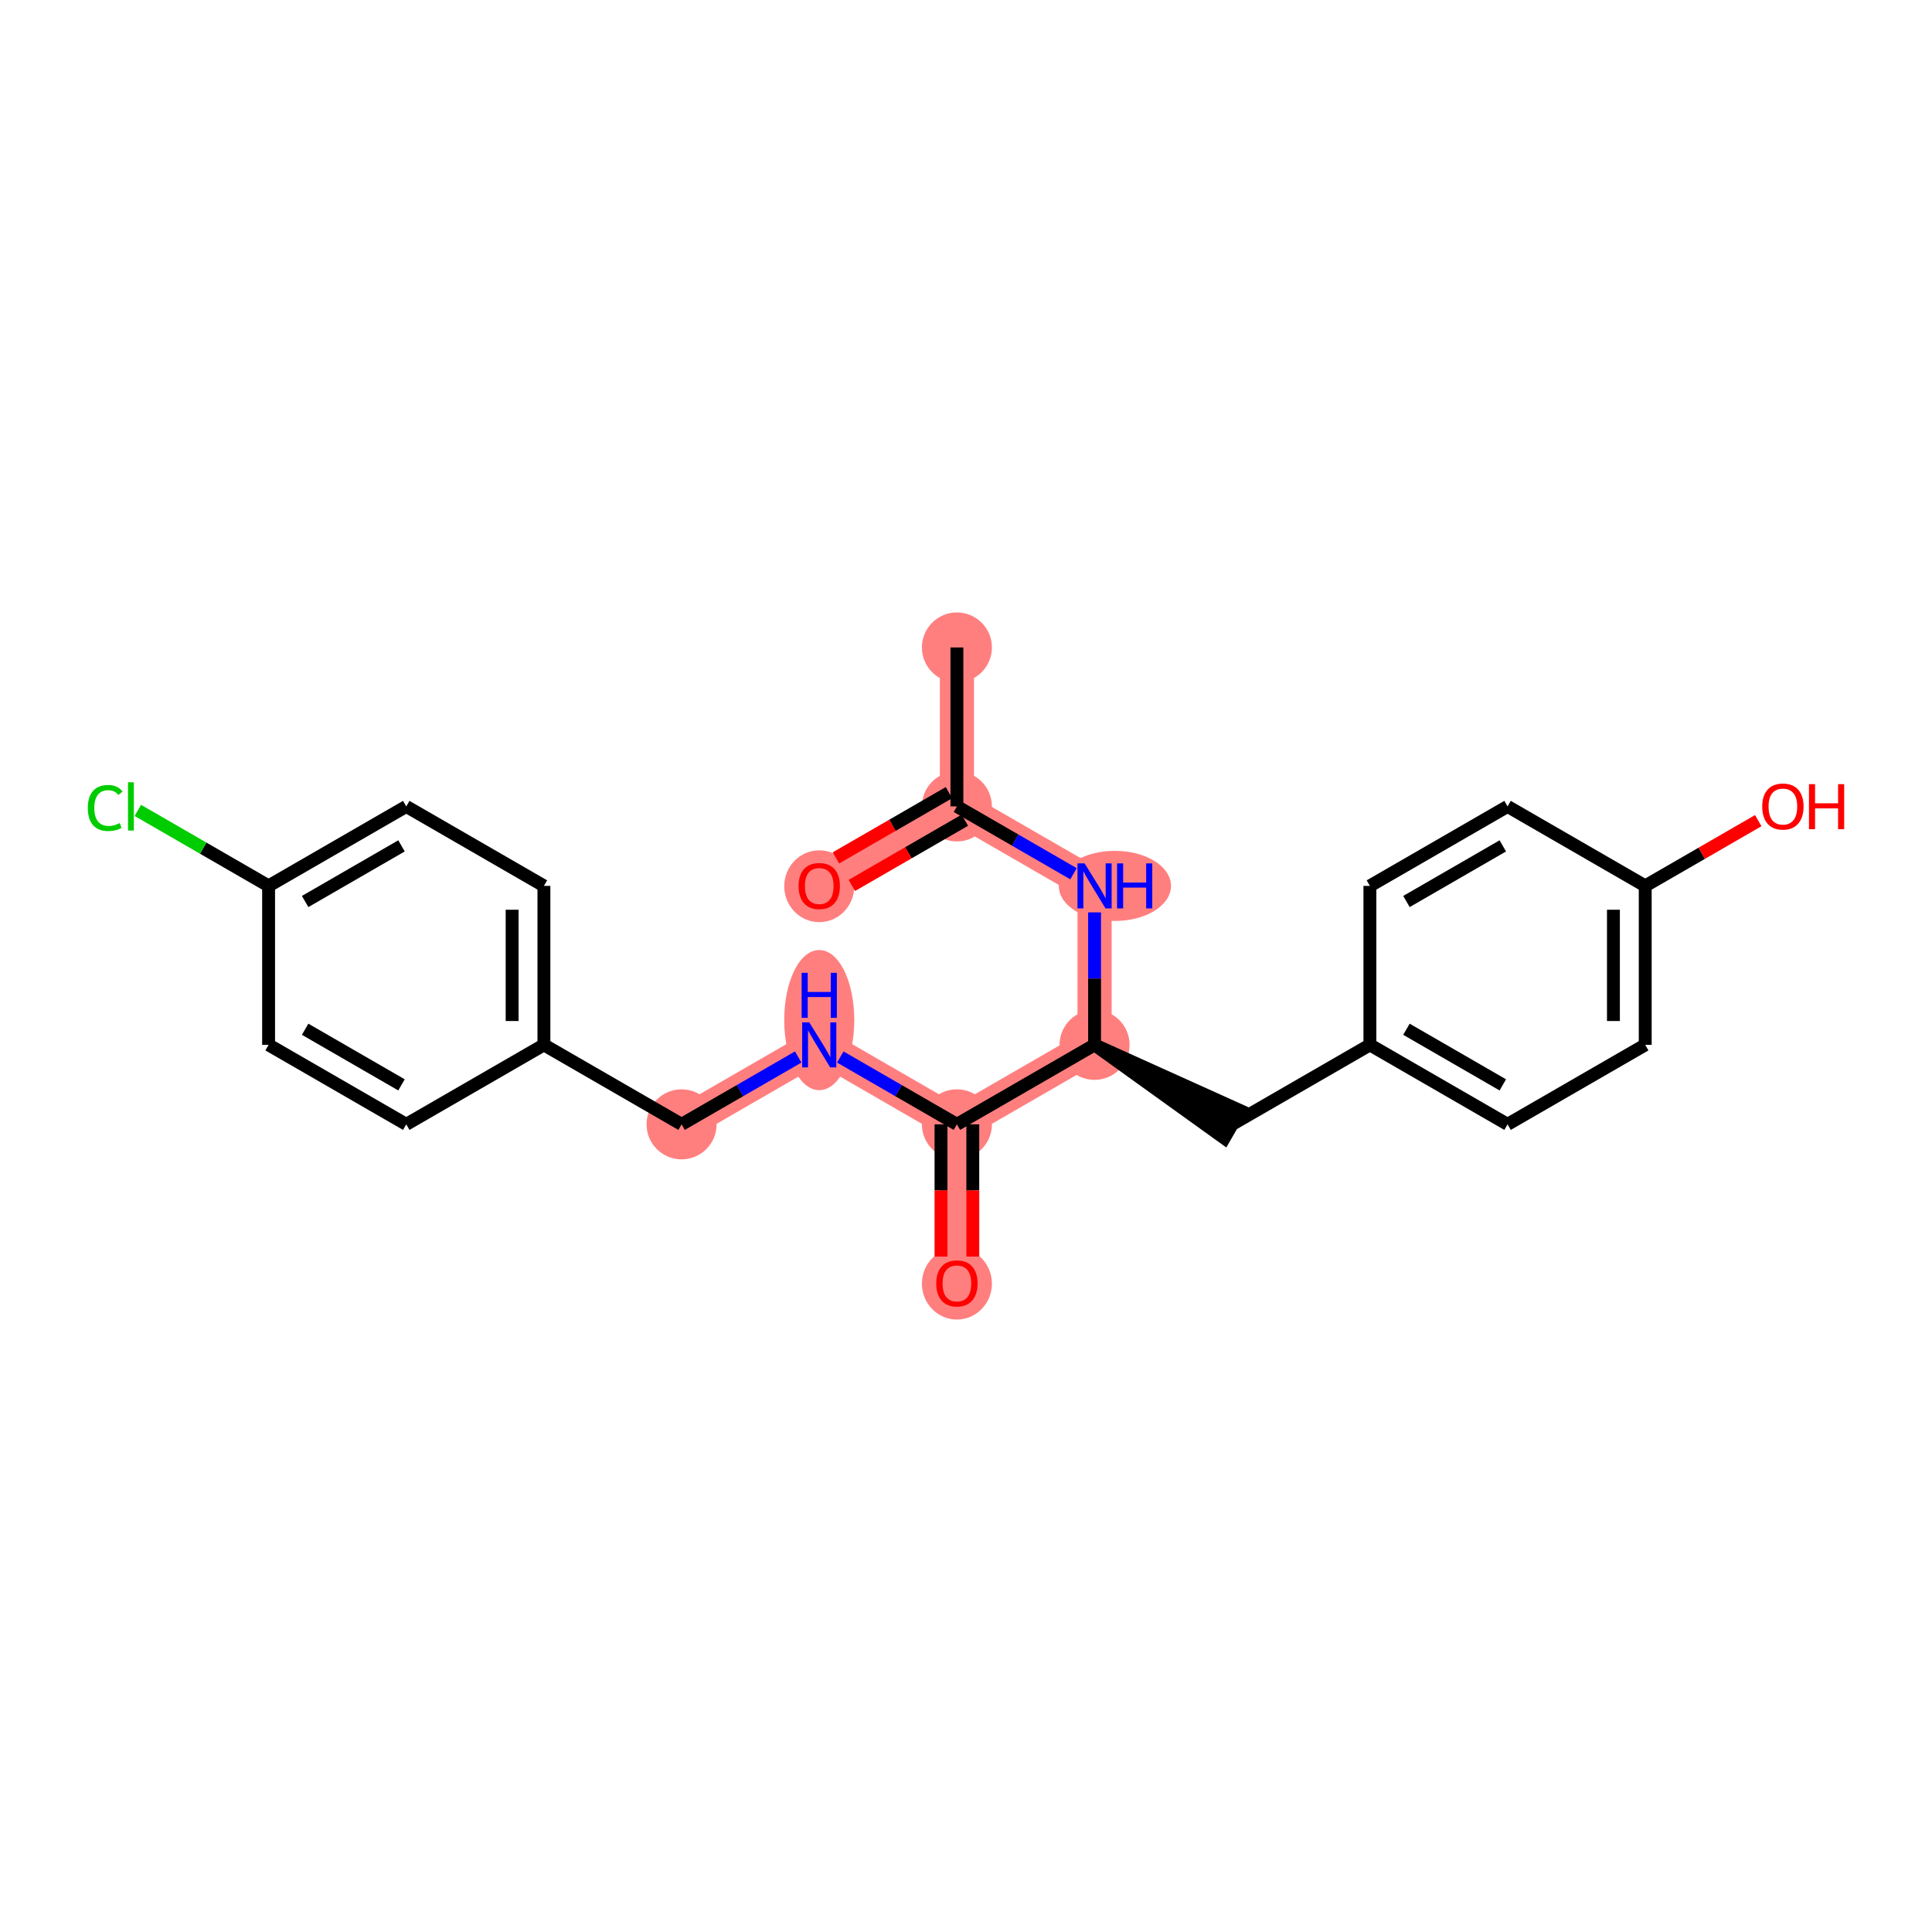 <?xml version='1.0' encoding='iso-8859-1'?>
<svg version='1.1' baseProfile='full'
              xmlns='http://www.w3.org/2000/svg'
                      xmlns:rdkit='http://www.rdkit.org/xml'
                      xmlns:xlink='http://www.w3.org/1999/xlink'
                  xml:space='preserve'
width='300px' height='300px' viewBox='0 0 300 300'>
<!-- END OF HEADER -->
<rect style='opacity:1.0;fill:#FFFFFF;stroke:none' width='300' height='300' x='0' y='0'> </rect>
<rect style='opacity:1.0;fill:#FFFFFF;stroke:none' width='300' height='300' x='0' y='0'> </rect>
<path d='M 148.588,100.537 L 148.588,125.22' style='fill:none;fill-rule:evenodd;stroke:#FF7F7F;stroke-width:5.3px;stroke-linecap:butt;stroke-linejoin:miter;stroke-opacity:1' />
<path d='M 148.588,125.22 L 127.212,137.562' style='fill:none;fill-rule:evenodd;stroke:#FF7F7F;stroke-width:5.3px;stroke-linecap:butt;stroke-linejoin:miter;stroke-opacity:1' />
<path d='M 148.588,125.22 L 169.964,137.562' style='fill:none;fill-rule:evenodd;stroke:#FF7F7F;stroke-width:5.3px;stroke-linecap:butt;stroke-linejoin:miter;stroke-opacity:1' />
<path d='M 169.964,137.562 L 169.964,162.245' style='fill:none;fill-rule:evenodd;stroke:#FF7F7F;stroke-width:5.3px;stroke-linecap:butt;stroke-linejoin:miter;stroke-opacity:1' />
<path d='M 169.964,162.245 L 148.588,174.587' style='fill:none;fill-rule:evenodd;stroke:#FF7F7F;stroke-width:5.3px;stroke-linecap:butt;stroke-linejoin:miter;stroke-opacity:1' />
<path d='M 148.588,174.587 L 148.588,199.27' style='fill:none;fill-rule:evenodd;stroke:#FF7F7F;stroke-width:5.3px;stroke-linecap:butt;stroke-linejoin:miter;stroke-opacity:1' />
<path d='M 148.588,174.587 L 127.212,162.245' style='fill:none;fill-rule:evenodd;stroke:#FF7F7F;stroke-width:5.3px;stroke-linecap:butt;stroke-linejoin:miter;stroke-opacity:1' />
<path d='M 127.212,162.245 L 105.836,174.587' style='fill:none;fill-rule:evenodd;stroke:#FF7F7F;stroke-width:5.3px;stroke-linecap:butt;stroke-linejoin:miter;stroke-opacity:1' />
<ellipse cx='148.588' cy='100.537' rx='4.937' ry='4.937'  style='fill:#FF7F7F;fill-rule:evenodd;stroke:#FF7F7F;stroke-width:1.0px;stroke-linecap:butt;stroke-linejoin:miter;stroke-opacity:1' />
<ellipse cx='148.588' cy='125.22' rx='4.937' ry='4.937'  style='fill:#FF7F7F;fill-rule:evenodd;stroke:#FF7F7F;stroke-width:1.0px;stroke-linecap:butt;stroke-linejoin:miter;stroke-opacity:1' />
<ellipse cx='127.212' cy='137.616' rx='4.937' ry='5.076'  style='fill:#FF7F7F;fill-rule:evenodd;stroke:#FF7F7F;stroke-width:1.0px;stroke-linecap:butt;stroke-linejoin:miter;stroke-opacity:1' />
<ellipse cx='173.119' cy='137.562' rx='8.21' ry='4.943'  style='fill:#FF7F7F;fill-rule:evenodd;stroke:#FF7F7F;stroke-width:1.0px;stroke-linecap:butt;stroke-linejoin:miter;stroke-opacity:1' />
<ellipse cx='169.964' cy='162.245' rx='4.937' ry='4.937'  style='fill:#FF7F7F;fill-rule:evenodd;stroke:#FF7F7F;stroke-width:1.0px;stroke-linecap:butt;stroke-linejoin:miter;stroke-opacity:1' />
<ellipse cx='148.588' cy='174.587' rx='4.937' ry='4.937'  style='fill:#FF7F7F;fill-rule:evenodd;stroke:#FF7F7F;stroke-width:1.0px;stroke-linecap:butt;stroke-linejoin:miter;stroke-opacity:1' />
<ellipse cx='148.588' cy='199.324' rx='4.937' ry='5.076'  style='fill:#FF7F7F;fill-rule:evenodd;stroke:#FF7F7F;stroke-width:1.0px;stroke-linecap:butt;stroke-linejoin:miter;stroke-opacity:1' />
<ellipse cx='127.212' cy='158.4' rx='4.937' ry='10.38'  style='fill:#FF7F7F;fill-rule:evenodd;stroke:#FF7F7F;stroke-width:1.0px;stroke-linecap:butt;stroke-linejoin:miter;stroke-opacity:1' />
<ellipse cx='105.836' cy='174.587' rx='4.937' ry='4.937'  style='fill:#FF7F7F;fill-rule:evenodd;stroke:#FF7F7F;stroke-width:1.0px;stroke-linecap:butt;stroke-linejoin:miter;stroke-opacity:1' />
<path class='bond-0 atom-0 atom-1' d='M 148.588,100.537 L 148.588,125.22' style='fill:none;fill-rule:evenodd;stroke:#000000;stroke-width:2.0px;stroke-linecap:butt;stroke-linejoin:miter;stroke-opacity:1' />
<path class='bond-1 atom-1 atom-2' d='M 147.354,123.083 L 138.579,128.149' style='fill:none;fill-rule:evenodd;stroke:#000000;stroke-width:2.0px;stroke-linecap:butt;stroke-linejoin:miter;stroke-opacity:1' />
<path class='bond-1 atom-1 atom-2' d='M 138.579,128.149 L 129.804,133.215' style='fill:none;fill-rule:evenodd;stroke:#FF0000;stroke-width:2.0px;stroke-linecap:butt;stroke-linejoin:miter;stroke-opacity:1' />
<path class='bond-1 atom-1 atom-2' d='M 149.822,127.358 L 141.047,132.424' style='fill:none;fill-rule:evenodd;stroke:#000000;stroke-width:2.0px;stroke-linecap:butt;stroke-linejoin:miter;stroke-opacity:1' />
<path class='bond-1 atom-1 atom-2' d='M 141.047,132.424 L 132.272,137.491' style='fill:none;fill-rule:evenodd;stroke:#FF0000;stroke-width:2.0px;stroke-linecap:butt;stroke-linejoin:miter;stroke-opacity:1' />
<path class='bond-2 atom-1 atom-3' d='M 148.588,125.22 L 157.642,130.448' style='fill:none;fill-rule:evenodd;stroke:#000000;stroke-width:2.0px;stroke-linecap:butt;stroke-linejoin:miter;stroke-opacity:1' />
<path class='bond-2 atom-1 atom-3' d='M 157.642,130.448 L 166.696,135.675' style='fill:none;fill-rule:evenodd;stroke:#0000FF;stroke-width:2.0px;stroke-linecap:butt;stroke-linejoin:miter;stroke-opacity:1' />
<path class='bond-3 atom-3 atom-4' d='M 169.964,141.674 L 169.964,151.96' style='fill:none;fill-rule:evenodd;stroke:#0000FF;stroke-width:2.0px;stroke-linecap:butt;stroke-linejoin:miter;stroke-opacity:1' />
<path class='bond-3 atom-3 atom-4' d='M 169.964,151.96 L 169.964,162.245' style='fill:none;fill-rule:evenodd;stroke:#000000;stroke-width:2.0px;stroke-linecap:butt;stroke-linejoin:miter;stroke-opacity:1' />
<path class='bond-4 atom-4 atom-5' d='M 169.964,162.245 L 190.107,176.724 L 192.575,172.449 Z' style='fill:#000000;fill-rule:evenodd;fill-opacity:1;stroke:#000000;stroke-width:2.0px;stroke-linecap:butt;stroke-linejoin:miter;stroke-opacity:1;' />
<path class='bond-12 atom-4 atom-13' d='M 169.964,162.245 L 148.588,174.587' style='fill:none;fill-rule:evenodd;stroke:#000000;stroke-width:2.0px;stroke-linecap:butt;stroke-linejoin:miter;stroke-opacity:1' />
<path class='bond-5 atom-5 atom-6' d='M 191.341,174.587 L 212.717,162.245' style='fill:none;fill-rule:evenodd;stroke:#000000;stroke-width:2.0px;stroke-linecap:butt;stroke-linejoin:miter;stroke-opacity:1' />
<path class='bond-6 atom-6 atom-7' d='M 212.717,162.245 L 234.093,174.587' style='fill:none;fill-rule:evenodd;stroke:#000000;stroke-width:2.0px;stroke-linecap:butt;stroke-linejoin:miter;stroke-opacity:1' />
<path class='bond-6 atom-6 atom-7' d='M 218.392,159.821 L 233.355,168.46' style='fill:none;fill-rule:evenodd;stroke:#000000;stroke-width:2.0px;stroke-linecap:butt;stroke-linejoin:miter;stroke-opacity:1' />
<path class='bond-23 atom-12 atom-6' d='M 212.717,137.562 L 212.717,162.245' style='fill:none;fill-rule:evenodd;stroke:#000000;stroke-width:2.0px;stroke-linecap:butt;stroke-linejoin:miter;stroke-opacity:1' />
<path class='bond-7 atom-7 atom-8' d='M 234.093,174.587 L 255.47,162.245' style='fill:none;fill-rule:evenodd;stroke:#000000;stroke-width:2.0px;stroke-linecap:butt;stroke-linejoin:miter;stroke-opacity:1' />
<path class='bond-8 atom-8 atom-9' d='M 255.47,162.245 L 255.47,137.562' style='fill:none;fill-rule:evenodd;stroke:#000000;stroke-width:2.0px;stroke-linecap:butt;stroke-linejoin:miter;stroke-opacity:1' />
<path class='bond-8 atom-8 atom-9' d='M 250.533,158.543 L 250.533,141.264' style='fill:none;fill-rule:evenodd;stroke:#000000;stroke-width:2.0px;stroke-linecap:butt;stroke-linejoin:miter;stroke-opacity:1' />
<path class='bond-9 atom-9 atom-10' d='M 255.47,137.562 L 264.245,132.495' style='fill:none;fill-rule:evenodd;stroke:#000000;stroke-width:2.0px;stroke-linecap:butt;stroke-linejoin:miter;stroke-opacity:1' />
<path class='bond-9 atom-9 atom-10' d='M 264.245,132.495 L 273.02,127.429' style='fill:none;fill-rule:evenodd;stroke:#FF0000;stroke-width:2.0px;stroke-linecap:butt;stroke-linejoin:miter;stroke-opacity:1' />
<path class='bond-10 atom-9 atom-11' d='M 255.47,137.562 L 234.093,125.22' style='fill:none;fill-rule:evenodd;stroke:#000000;stroke-width:2.0px;stroke-linecap:butt;stroke-linejoin:miter;stroke-opacity:1' />
<path class='bond-11 atom-11 atom-12' d='M 234.093,125.22 L 212.717,137.562' style='fill:none;fill-rule:evenodd;stroke:#000000;stroke-width:2.0px;stroke-linecap:butt;stroke-linejoin:miter;stroke-opacity:1' />
<path class='bond-11 atom-11 atom-12' d='M 233.355,131.347 L 218.392,139.986' style='fill:none;fill-rule:evenodd;stroke:#000000;stroke-width:2.0px;stroke-linecap:butt;stroke-linejoin:miter;stroke-opacity:1' />
<path class='bond-13 atom-13 atom-14' d='M 146.12,174.587 L 146.12,184.852' style='fill:none;fill-rule:evenodd;stroke:#000000;stroke-width:2.0px;stroke-linecap:butt;stroke-linejoin:miter;stroke-opacity:1' />
<path class='bond-13 atom-13 atom-14' d='M 146.12,184.852 L 146.12,195.118' style='fill:none;fill-rule:evenodd;stroke:#FF0000;stroke-width:2.0px;stroke-linecap:butt;stroke-linejoin:miter;stroke-opacity:1' />
<path class='bond-13 atom-13 atom-14' d='M 151.056,174.587 L 151.056,184.852' style='fill:none;fill-rule:evenodd;stroke:#000000;stroke-width:2.0px;stroke-linecap:butt;stroke-linejoin:miter;stroke-opacity:1' />
<path class='bond-13 atom-13 atom-14' d='M 151.056,184.852 L 151.056,195.118' style='fill:none;fill-rule:evenodd;stroke:#FF0000;stroke-width:2.0px;stroke-linecap:butt;stroke-linejoin:miter;stroke-opacity:1' />
<path class='bond-14 atom-13 atom-15' d='M 148.588,174.587 L 139.534,169.359' style='fill:none;fill-rule:evenodd;stroke:#000000;stroke-width:2.0px;stroke-linecap:butt;stroke-linejoin:miter;stroke-opacity:1' />
<path class='bond-14 atom-13 atom-15' d='M 139.534,169.359 L 130.48,164.132' style='fill:none;fill-rule:evenodd;stroke:#0000FF;stroke-width:2.0px;stroke-linecap:butt;stroke-linejoin:miter;stroke-opacity:1' />
<path class='bond-15 atom-15 atom-16' d='M 123.944,164.132 L 114.89,169.359' style='fill:none;fill-rule:evenodd;stroke:#0000FF;stroke-width:2.0px;stroke-linecap:butt;stroke-linejoin:miter;stroke-opacity:1' />
<path class='bond-15 atom-15 atom-16' d='M 114.89,169.359 L 105.836,174.587' style='fill:none;fill-rule:evenodd;stroke:#000000;stroke-width:2.0px;stroke-linecap:butt;stroke-linejoin:miter;stroke-opacity:1' />
<path class='bond-16 atom-16 atom-17' d='M 105.836,174.587 L 84.459,162.245' style='fill:none;fill-rule:evenodd;stroke:#000000;stroke-width:2.0px;stroke-linecap:butt;stroke-linejoin:miter;stroke-opacity:1' />
<path class='bond-17 atom-17 atom-18' d='M 84.459,162.245 L 84.459,137.562' style='fill:none;fill-rule:evenodd;stroke:#000000;stroke-width:2.0px;stroke-linecap:butt;stroke-linejoin:miter;stroke-opacity:1' />
<path class='bond-17 atom-17 atom-18' d='M 79.523,158.543 L 79.523,141.264' style='fill:none;fill-rule:evenodd;stroke:#000000;stroke-width:2.0px;stroke-linecap:butt;stroke-linejoin:miter;stroke-opacity:1' />
<path class='bond-24 atom-23 atom-17' d='M 63.083,174.587 L 84.459,162.245' style='fill:none;fill-rule:evenodd;stroke:#000000;stroke-width:2.0px;stroke-linecap:butt;stroke-linejoin:miter;stroke-opacity:1' />
<path class='bond-18 atom-18 atom-19' d='M 84.459,137.562 L 63.083,125.22' style='fill:none;fill-rule:evenodd;stroke:#000000;stroke-width:2.0px;stroke-linecap:butt;stroke-linejoin:miter;stroke-opacity:1' />
<path class='bond-19 atom-19 atom-20' d='M 63.083,125.22 L 41.707,137.562' style='fill:none;fill-rule:evenodd;stroke:#000000;stroke-width:2.0px;stroke-linecap:butt;stroke-linejoin:miter;stroke-opacity:1' />
<path class='bond-19 atom-19 atom-20' d='M 62.345,131.347 L 47.382,139.986' style='fill:none;fill-rule:evenodd;stroke:#000000;stroke-width:2.0px;stroke-linecap:butt;stroke-linejoin:miter;stroke-opacity:1' />
<path class='bond-20 atom-20 atom-21' d='M 41.707,137.562 L 31.554,131.7' style='fill:none;fill-rule:evenodd;stroke:#000000;stroke-width:2.0px;stroke-linecap:butt;stroke-linejoin:miter;stroke-opacity:1' />
<path class='bond-20 atom-20 atom-21' d='M 31.554,131.7 L 21.402,125.839' style='fill:none;fill-rule:evenodd;stroke:#00CC00;stroke-width:2.0px;stroke-linecap:butt;stroke-linejoin:miter;stroke-opacity:1' />
<path class='bond-21 atom-20 atom-22' d='M 41.707,137.562 L 41.707,162.245' style='fill:none;fill-rule:evenodd;stroke:#000000;stroke-width:2.0px;stroke-linecap:butt;stroke-linejoin:miter;stroke-opacity:1' />
<path class='bond-22 atom-22 atom-23' d='M 41.707,162.245 L 63.083,174.587' style='fill:none;fill-rule:evenodd;stroke:#000000;stroke-width:2.0px;stroke-linecap:butt;stroke-linejoin:miter;stroke-opacity:1' />
<path class='bond-22 atom-22 atom-23' d='M 47.382,159.821 L 62.345,168.46' style='fill:none;fill-rule:evenodd;stroke:#000000;stroke-width:2.0px;stroke-linecap:butt;stroke-linejoin:miter;stroke-opacity:1' />
<path  class='atom-2' d='M 124.003 137.582
Q 124.003 135.903, 124.832 134.965
Q 125.662 134.027, 127.212 134.027
Q 128.762 134.027, 129.591 134.965
Q 130.421 135.903, 130.421 137.582
Q 130.421 139.28, 129.581 140.247
Q 128.742 141.205, 127.212 141.205
Q 125.672 141.205, 124.832 140.247
Q 124.003 139.29, 124.003 137.582
M 127.212 140.415
Q 128.278 140.415, 128.851 139.704
Q 129.433 138.984, 129.433 137.582
Q 129.433 136.209, 128.851 135.518
Q 128.278 134.817, 127.212 134.817
Q 126.146 134.817, 125.563 135.508
Q 124.99 136.199, 124.99 137.582
Q 124.99 138.993, 125.563 139.704
Q 126.146 140.415, 127.212 140.415
' fill='#FF0000'/>
<path  class='atom-3' d='M 168.419 134.067
L 170.71 137.769
Q 170.937 138.134, 171.302 138.796
Q 171.668 139.457, 171.687 139.497
L 171.687 134.067
L 172.615 134.067
L 172.615 141.057
L 171.658 141.057
L 169.199 137.009
Q 168.913 136.535, 168.607 135.992
Q 168.311 135.449, 168.222 135.281
L 168.222 141.057
L 167.313 141.057
L 167.313 134.067
L 168.419 134.067
' fill='#0000FF'/>
<path  class='atom-3' d='M 173.455 134.067
L 174.402 134.067
L 174.402 137.039
L 177.977 137.039
L 177.977 134.067
L 178.924 134.067
L 178.924 141.057
L 177.977 141.057
L 177.977 137.828
L 174.402 137.828
L 174.402 141.057
L 173.455 141.057
L 173.455 134.067
' fill='#0000FF'/>
<path  class='atom-10' d='M 273.637 125.24
Q 273.637 123.561, 274.466 122.624
Q 275.296 121.686, 276.846 121.686
Q 278.396 121.686, 279.225 122.624
Q 280.055 123.561, 280.055 125.24
Q 280.055 126.938, 279.215 127.906
Q 278.376 128.863, 276.846 128.863
Q 275.306 128.863, 274.466 127.906
Q 273.637 126.948, 273.637 125.24
M 276.846 128.074
Q 277.912 128.074, 278.485 127.363
Q 279.067 126.642, 279.067 125.24
Q 279.067 123.868, 278.485 123.176
Q 277.912 122.475, 276.846 122.475
Q 275.779 122.475, 275.197 123.167
Q 274.624 123.858, 274.624 125.24
Q 274.624 126.652, 275.197 127.363
Q 275.779 128.074, 276.846 128.074
' fill='#FF0000'/>
<path  class='atom-10' d='M 280.894 121.765
L 281.842 121.765
L 281.842 124.736
L 285.416 124.736
L 285.416 121.765
L 286.364 121.765
L 286.364 128.755
L 285.416 128.755
L 285.416 125.526
L 281.842 125.526
L 281.842 128.755
L 280.894 128.755
L 280.894 121.765
' fill='#FF0000'/>
<path  class='atom-14' d='M 145.379 199.29
Q 145.379 197.611, 146.209 196.673
Q 147.038 195.735, 148.588 195.735
Q 150.138 195.735, 150.968 196.673
Q 151.797 197.611, 151.797 199.29
Q 151.797 200.988, 150.958 201.955
Q 150.118 202.913, 148.588 202.913
Q 147.048 202.913, 146.209 201.955
Q 145.379 200.998, 145.379 199.29
M 148.588 202.123
Q 149.654 202.123, 150.227 201.412
Q 150.81 200.692, 150.81 199.29
Q 150.81 197.917, 150.227 197.226
Q 149.654 196.525, 148.588 196.525
Q 147.522 196.525, 146.939 197.216
Q 146.367 197.907, 146.367 199.29
Q 146.367 200.701, 146.939 201.412
Q 147.522 202.123, 148.588 202.123
' fill='#FF0000'/>
<path  class='atom-15' d='M 125.667 158.75
L 127.957 162.452
Q 128.184 162.818, 128.55 163.479
Q 128.915 164.141, 128.935 164.18
L 128.935 158.75
L 129.863 158.75
L 129.863 165.74
L 128.905 165.74
L 126.447 161.692
Q 126.16 161.218, 125.854 160.675
Q 125.558 160.132, 125.469 159.964
L 125.469 165.74
L 124.561 165.74
L 124.561 158.75
L 125.667 158.75
' fill='#0000FF'/>
<path  class='atom-15' d='M 124.477 151.061
L 125.425 151.061
L 125.425 154.032
L 128.999 154.032
L 128.999 151.061
L 129.947 151.061
L 129.947 158.051
L 128.999 158.051
L 128.999 154.822
L 125.425 154.822
L 125.425 158.051
L 124.477 158.051
L 124.477 151.061
' fill='#0000FF'/>
<path  class='atom-21' d='M 13.636 125.462
Q 13.636 123.724, 14.446 122.816
Q 15.265 121.898, 16.816 121.898
Q 18.257 121.898, 19.027 122.915
L 18.375 123.448
Q 17.813 122.707, 16.816 122.707
Q 15.759 122.707, 15.196 123.418
Q 14.643 124.119, 14.643 125.462
Q 14.643 126.844, 15.216 127.555
Q 15.799 128.266, 16.924 128.266
Q 17.694 128.266, 18.593 127.802
L 18.869 128.543
Q 18.504 128.78, 17.951 128.918
Q 17.398 129.056, 16.786 129.056
Q 15.265 129.056, 14.446 128.128
Q 13.636 127.2, 13.636 125.462
' fill='#00CC00'/>
<path  class='atom-21' d='M 19.876 121.473
L 20.785 121.473
L 20.785 128.967
L 19.876 128.967
L 19.876 121.473
' fill='#00CC00'/>
</svg>
